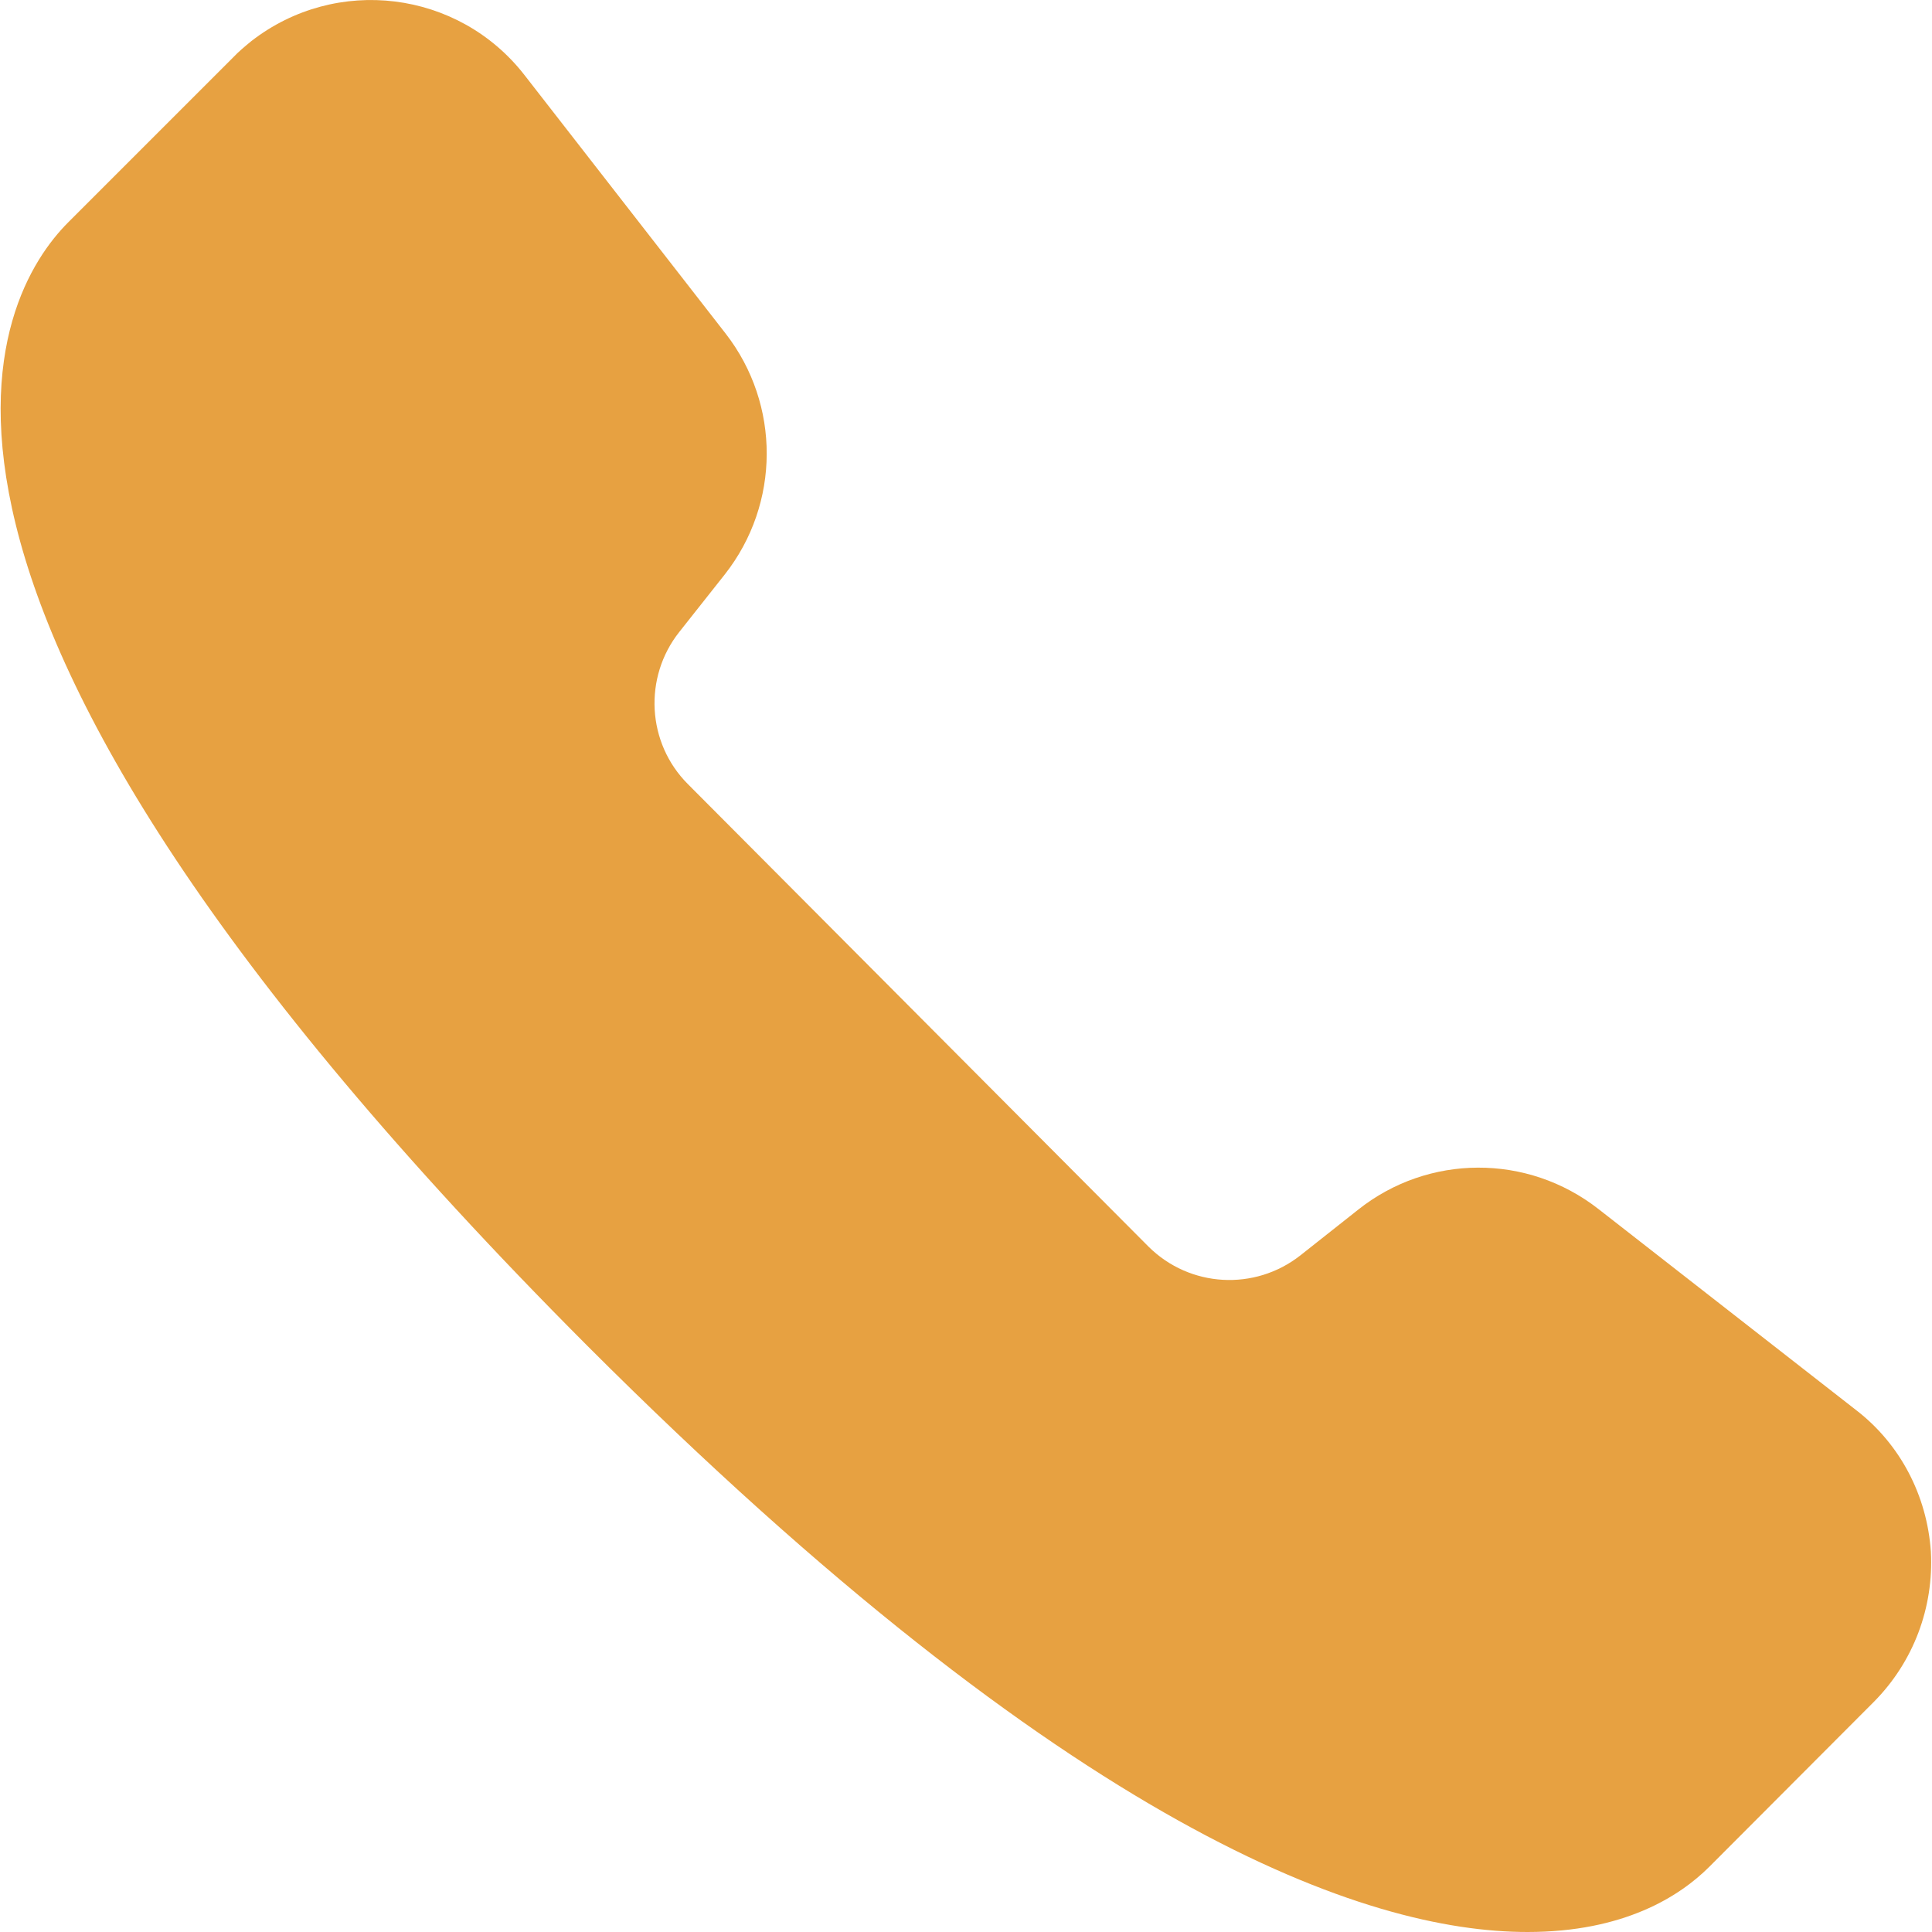 <?xml version="1.0" encoding="utf-8"?>
<!-- Generator: Adobe Illustrator 23.0.1, SVG Export Plug-In . SVG Version: 6.00 Build 0)  -->
<svg version="1.1" id="Layer_1" xmlns="http://www.w3.org/2000/svg" xmlns:xlink="http://www.w3.org/1999/xlink" x="0px" y="0px"
	 viewBox="0 0 512 512" style="enable-background:new 0 0 512 512;" xml:space="preserve">
<style type="text/css">
	.st0{fill:#E7A141;}
</style>
<g>
	<g>
		<path class="st0" d="M511.7,411.2c-1-14.8-8.1-28.5-19.8-37.5l-68.3-53.3c-18.8-14.7-45.1-14.6-63.7,0.2l-15.3,12.1
			c-12.1,9.5-29.3,8.5-40.2-2.3L182.3,207.8c-10.9-10.9-11.8-28.3-2.3-40.3l12.1-15.3c14.7-18.7,14.8-45,0.2-63.8L139,19.9
			C121.5-2.6,89.1-6.6,66.6,10.9c-1.7,1.4-3.4,2.8-4.9,4.4L18,59c-18.7,18.8-64,95.6,137.7,297.7C284,485,361.9,512,404.8,512
			c25.5,0,40.3-9.4,48.2-17.3l43.6-43.7C507.1,440.4,512.5,426,511.7,411.2z"/>
	</g>
</g>
</svg>

